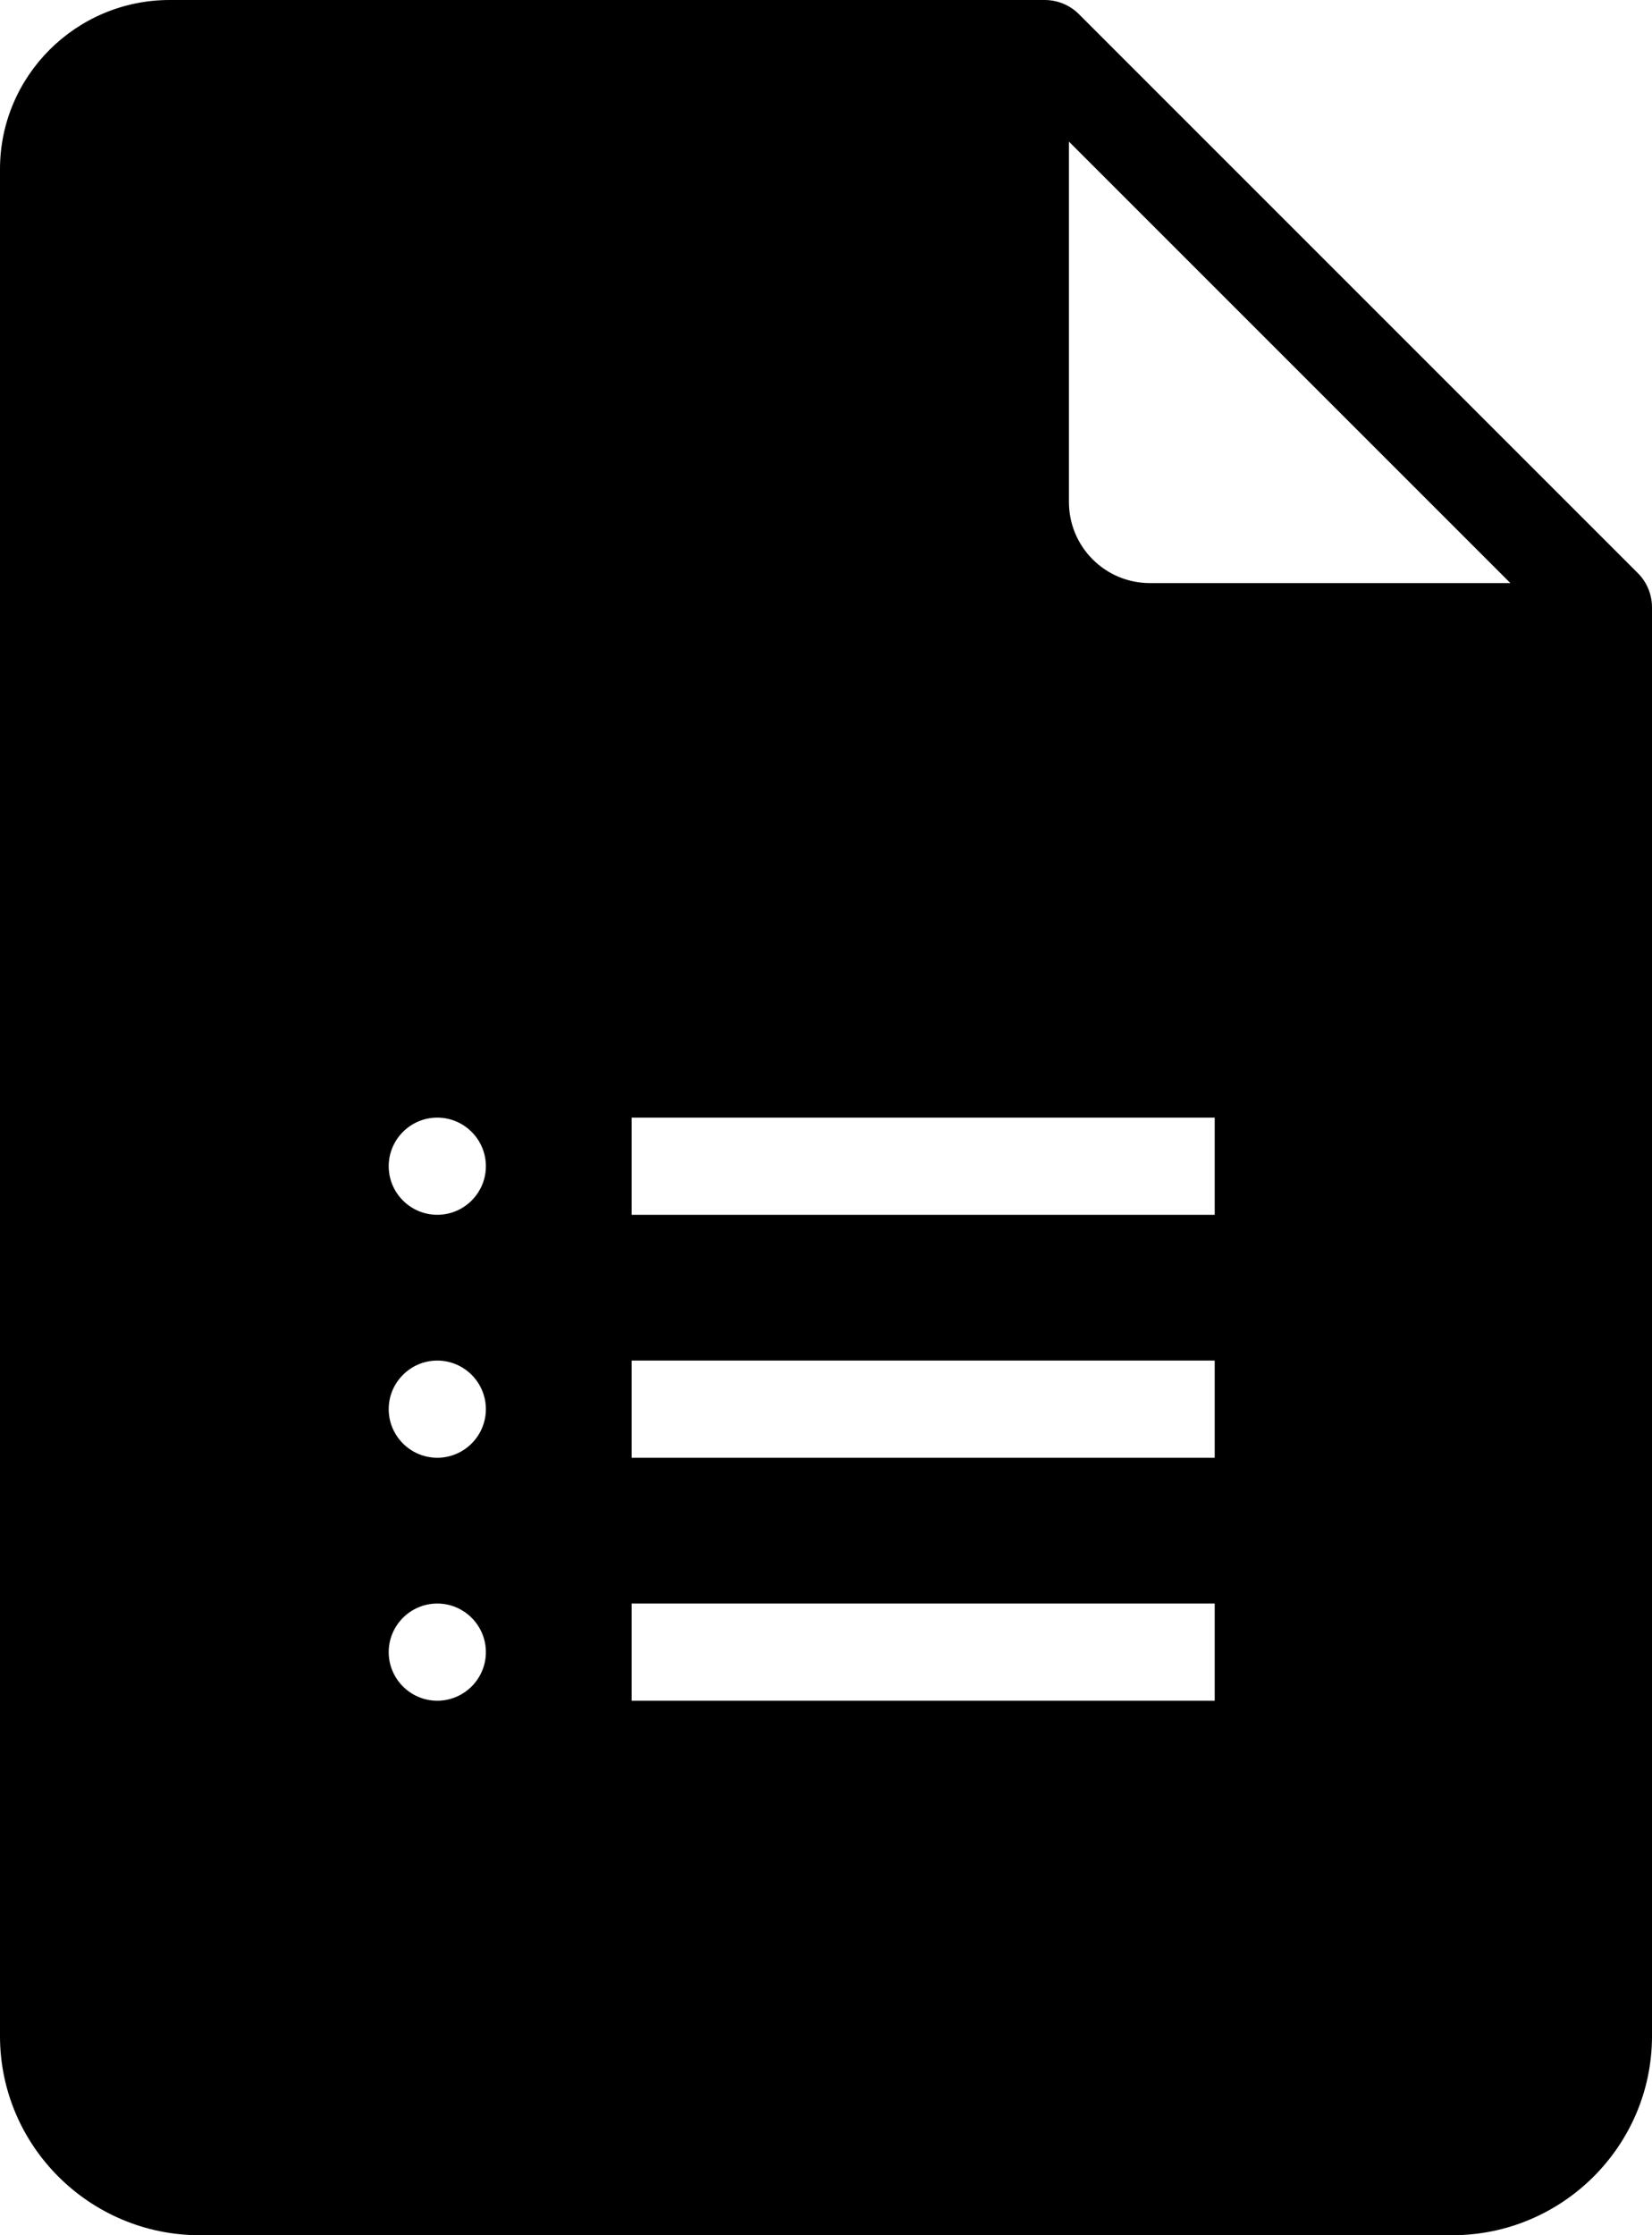 <?xml version="1.0" encoding="UTF-8"?><svg xmlns="http://www.w3.org/2000/svg" xmlns:xlink="http://www.w3.org/1999/xlink" height="46.0" preserveAspectRatio="xMidYMid meet" version="1.0" viewBox="8.0 2.0 34.0 46.0" width="34.0" zoomAndPan="magnify"><g id="change1_1"><path d="M 41.707 13.793 L 30.207 2.293 C 30.02 2.105 29.766 2 29.5 2 L 11.492 2 C 9.566 2 8 3.562 8 5.48 L 8 43.902 C 8 46.16 9.844 48 12.113 48 L 37.887 48 C 40.156 48 42 46.16 42 43.902 L 42 14.5 C 42 14.234 41.895 13.98 41.707 13.793 Z M 17 37 C 16.449 37 16 36.551 16 36 C 16 35.449 16.449 35 17 35 C 17.551 35 18 35.449 18 36 C 18 36.551 17.551 37 17 37 Z M 17 32 C 16.449 32 16 31.551 16 31 C 16 30.449 16.449 30 17 30 C 17.551 30 18 30.449 18 31 C 18 31.551 17.551 32 17 32 Z M 17 27 C 16.449 27 16 26.551 16 26 C 16 25.449 16.449 25 17 25 C 17.551 25 18 25.449 18 26 C 18 26.551 17.551 27 17 27 Z M 33 37 L 21 37 L 21 35 L 33 35 Z M 33 32 L 21 32 L 21 30 L 33 30 Z M 33 27 L 21 27 L 21 25 L 33 25 Z M 31.668 14 C 30.746 14 30 13.254 30 12.332 L 30 4.914 L 39.086 14 Z" fill="inherit"/></g></svg>